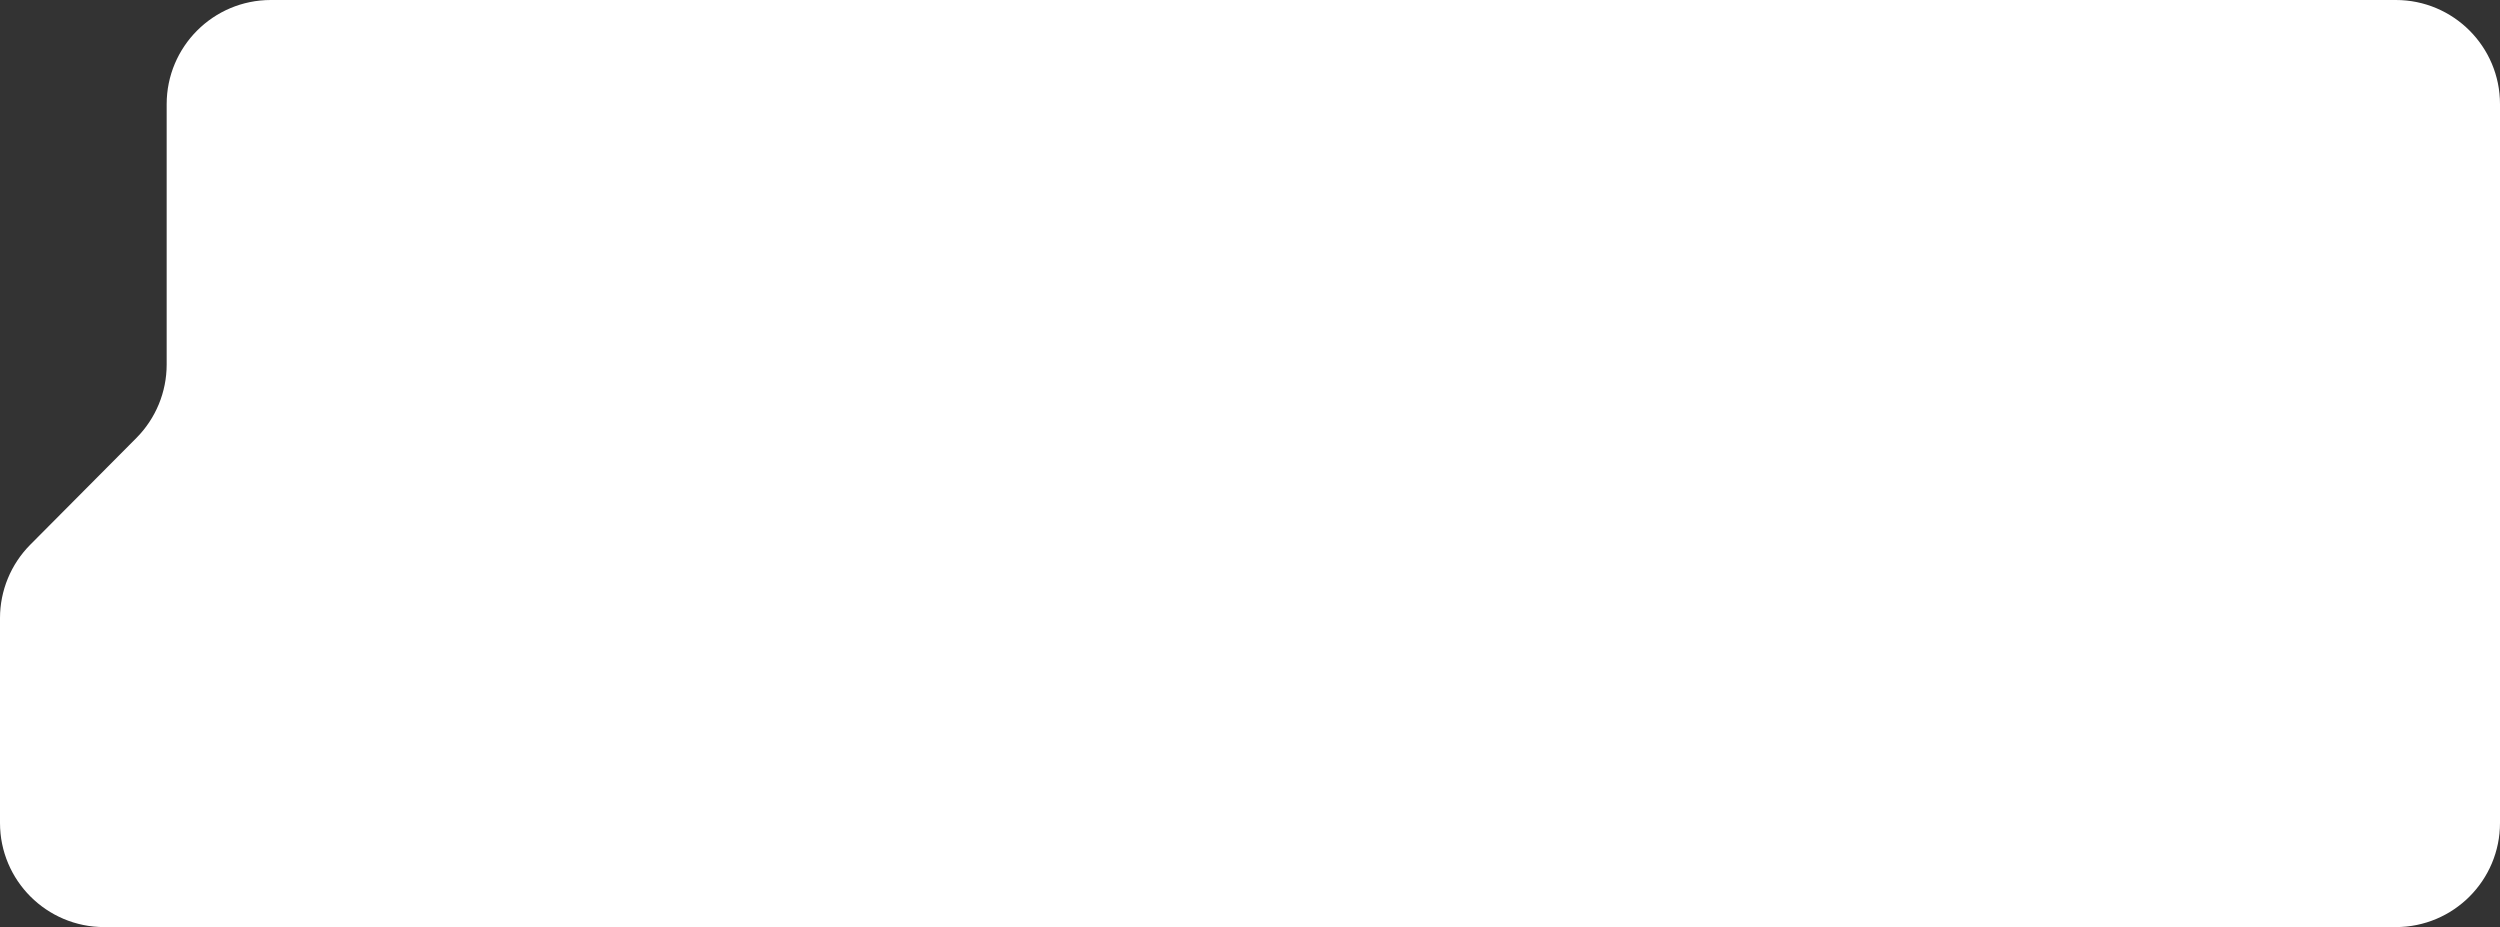<?xml version="1.0" encoding="UTF-8"?> <svg xmlns="http://www.w3.org/2000/svg" width="240" height="89" viewBox="0 0 240 89" fill="none"><rect x="0" y="0" width="240" height="89" fill="#333333" stroke="none"/> <path fill-rule="evenodd" clip-rule="evenodd" d="M16 10C16 4.477 20.477 0 26 0H230C235.523 0 240 4.477 240 10V79C240 84.523 235.523 89 230 89H10C4.477 89 0 84.523 0 79V59.34C0 56.698 1.046 54.163 2.908 52.289L13.092 42.046C14.954 40.173 16 37.638 16 34.996V10Z" fill="white"></path> </svg> 